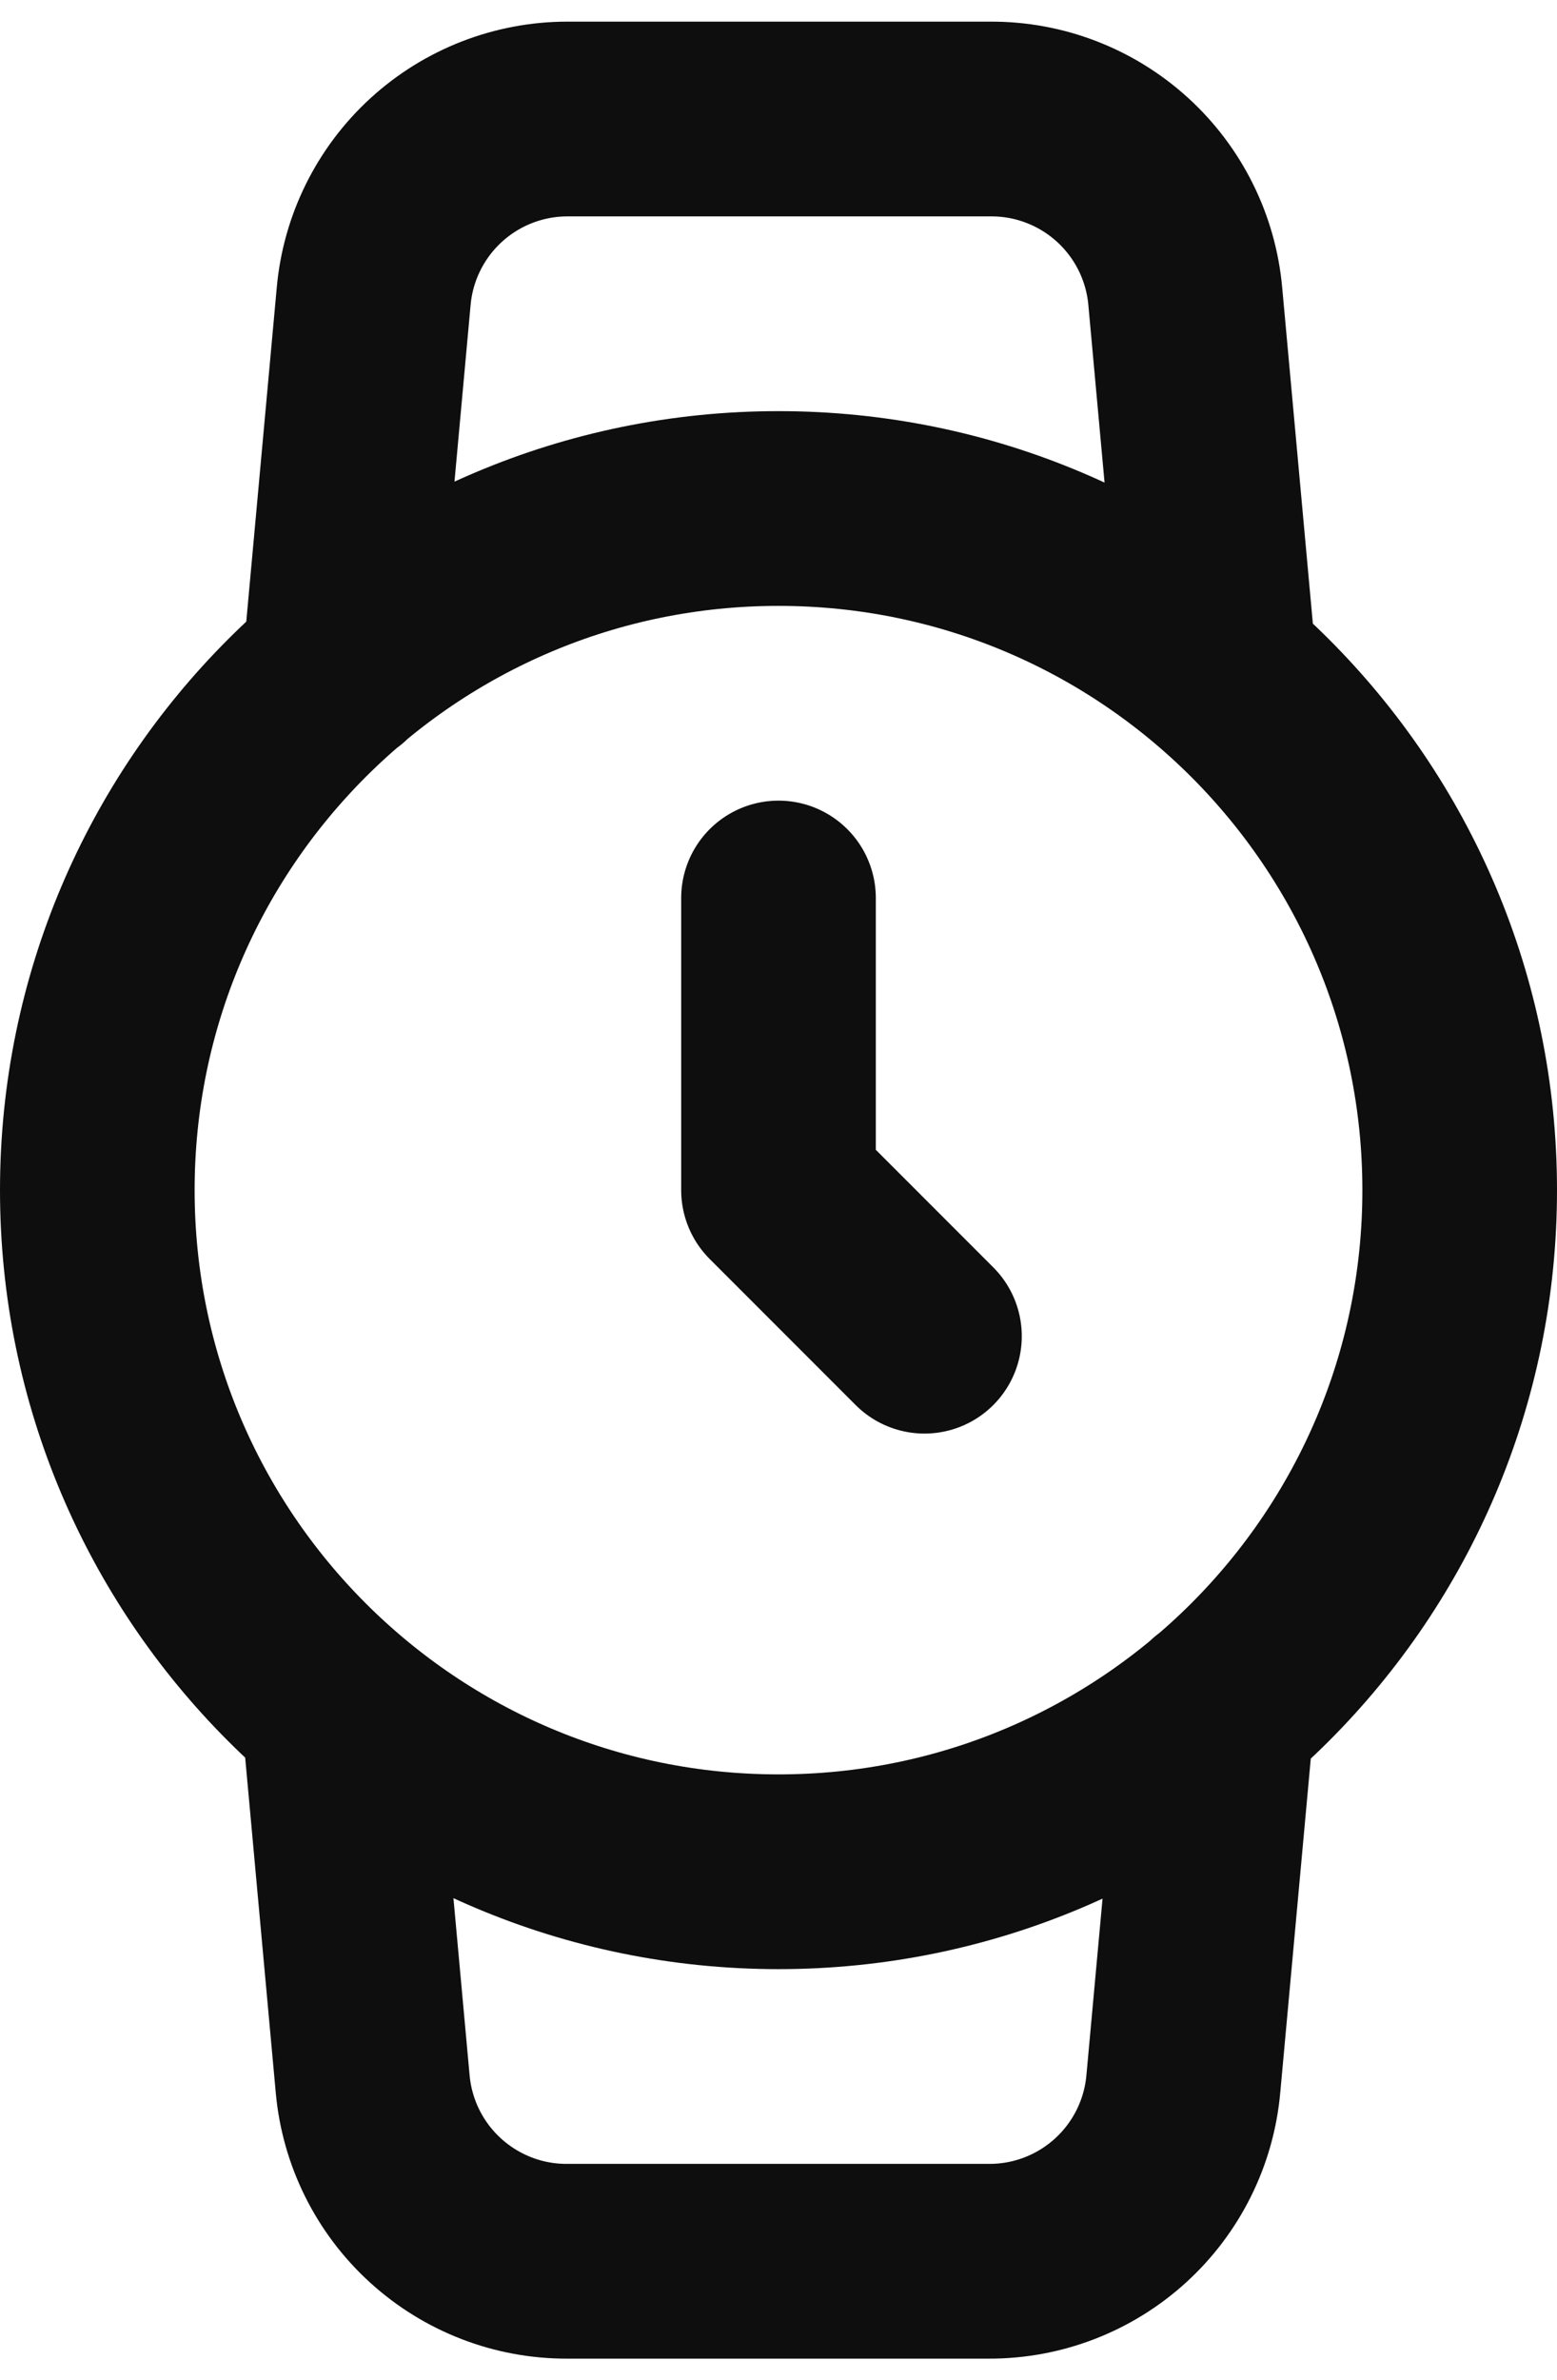 <svg xmlns="http://www.w3.org/2000/svg" width="36" height="55" viewBox="0 0 36 55" fill="none"><path d="M18 20.75V27.5L21.375 30.875M28.148 39.538L27.36 48.155C27.259 49.277 26.74 50.32 25.907 51.078C25.074 51.836 23.986 52.255 22.86 52.25H13.117C11.991 52.255 10.904 51.836 10.071 51.078C9.237 50.32 8.719 49.277 8.617 48.155L7.83 39.538M7.853 15.463L8.64 6.845C8.741 5.727 9.256 4.687 10.085 3.929C10.913 3.172 11.995 2.751 13.117 2.75H22.905C24.032 2.745 25.119 3.164 25.952 3.922C26.785 4.68 27.304 5.723 27.405 6.845L28.192 15.463M33.75 27.5C33.75 36.199 26.698 43.25 18 43.25C9.302 43.25 2.25 36.199 2.25 27.5C2.25 18.802 9.302 11.75 18 11.75C26.698 11.75 33.75 18.802 33.75 27.5Z" stroke="#0E0E0E" stroke-width="4.5" stroke-linecap="round" stroke-linejoin="round"></path></svg>